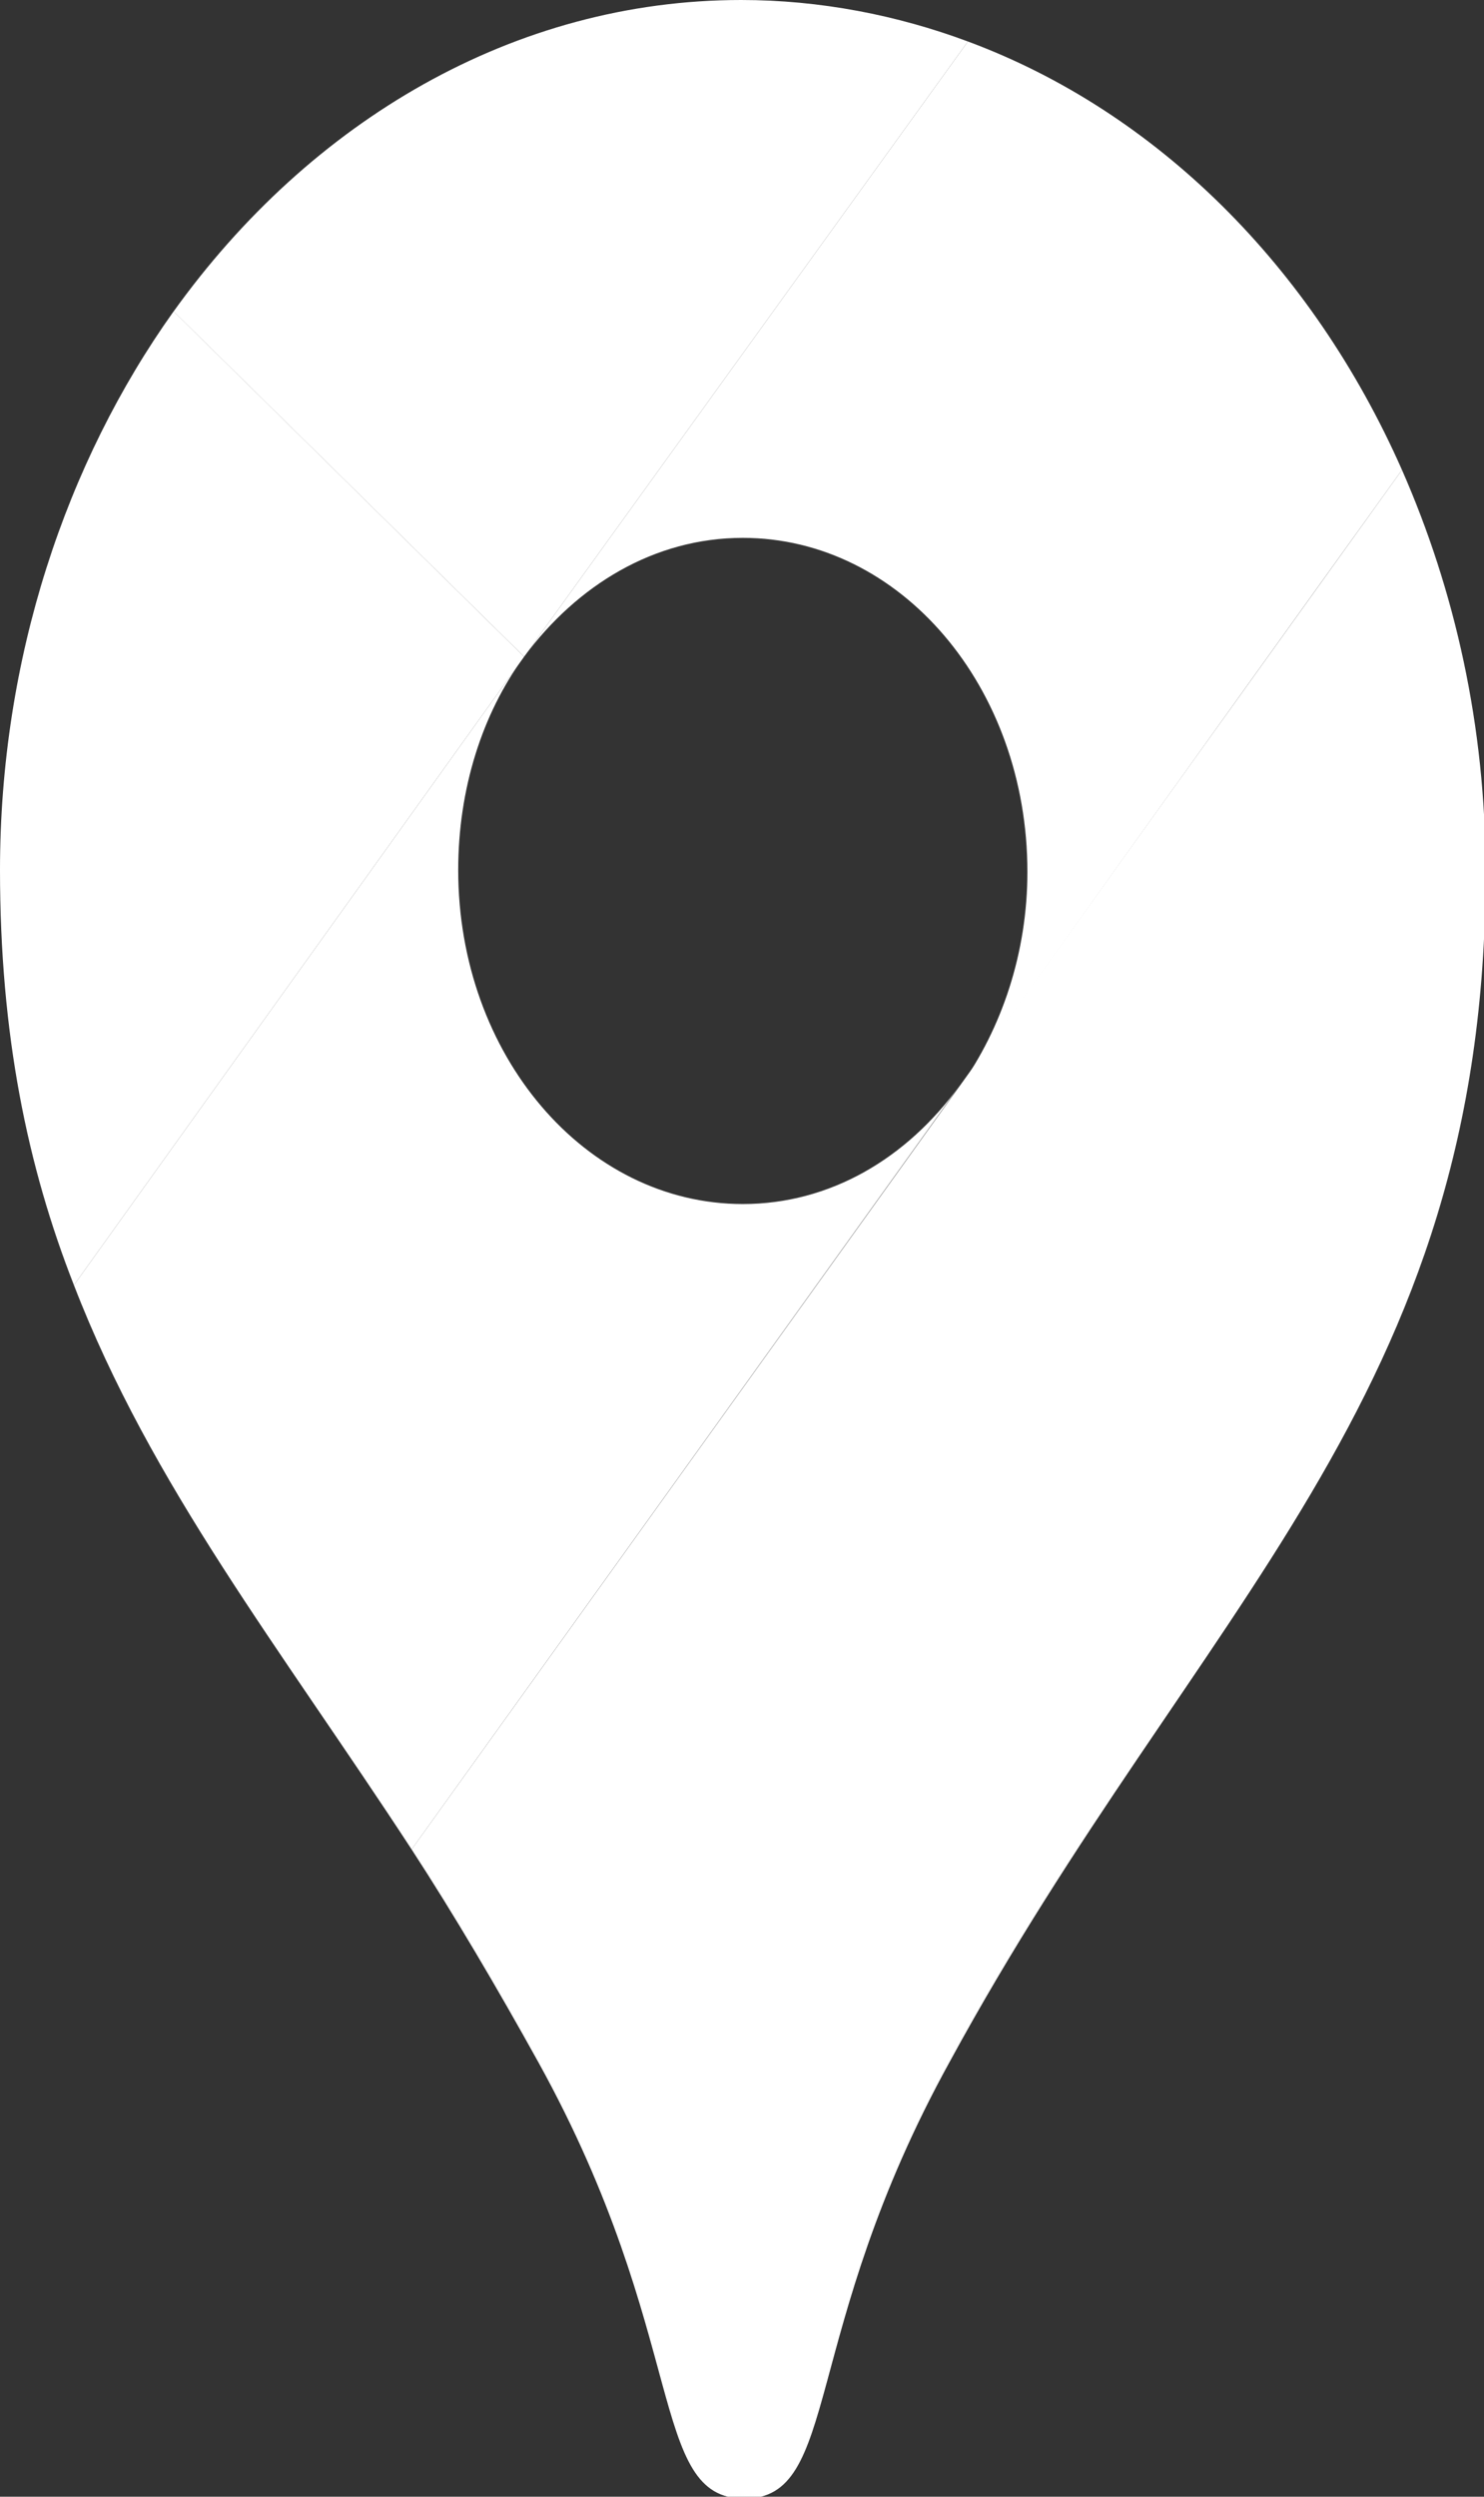 <?xml version="1.0" encoding="UTF-8"?> <svg xmlns="http://www.w3.org/2000/svg" width="22" height="37" viewBox="0 0 22 37" fill="none"><rect x="0" y="0" width="22" height="37" fill="#333333" stroke="none"/> <g clip-path="url(#clip0_7_161)"> <path d="M14.349 0.615C13.3 0.224 12.156 0 10.988 0C7.627 0 4.6 1.79 2.574 4.615L7.77 9.732L14.349 0.615Z" fill="white"></path> <path d="M2.574 4.614C0.977 6.852 0 9.76 0 12.893C0 15.326 0.405 17.283 1.096 19.045L7.77 9.732L2.574 4.614Z" fill="white"></path> <path d="M11.012 7.971C13.348 7.971 15.231 10.18 15.231 12.921C15.231 14.123 14.849 15.242 14.23 16.109C14.23 16.109 17.543 11.466 20.784 6.964C19.45 3.943 17.138 1.65 14.349 0.615L7.77 9.732C8.557 8.67 9.701 7.971 11.012 7.971Z" fill="white"></path> <path d="M11.012 17.843C8.676 17.843 6.793 15.633 6.793 12.893C6.793 11.69 7.151 10.571 7.77 9.732L1.096 19.045C2.241 22.01 4.147 24.415 6.102 27.407L14.23 16.081C13.443 17.172 12.299 17.843 11.012 17.843Z" fill="white"></path> <path d="M14.087 30.54C17.757 23.8 22.024 20.751 22.024 12.921C22.024 10.767 21.571 8.754 20.784 6.964L6.102 27.407C6.722 28.358 7.365 29.449 7.985 30.568C10.225 34.623 9.606 37.028 11.036 37.028C12.466 37.028 11.846 34.595 14.087 30.54Z" fill="white"></path> </g> <defs> <clipPath id="clip0_7_161"> <rect width="22" height="37" fill="white"></rect> </clipPath> </defs> </svg> 